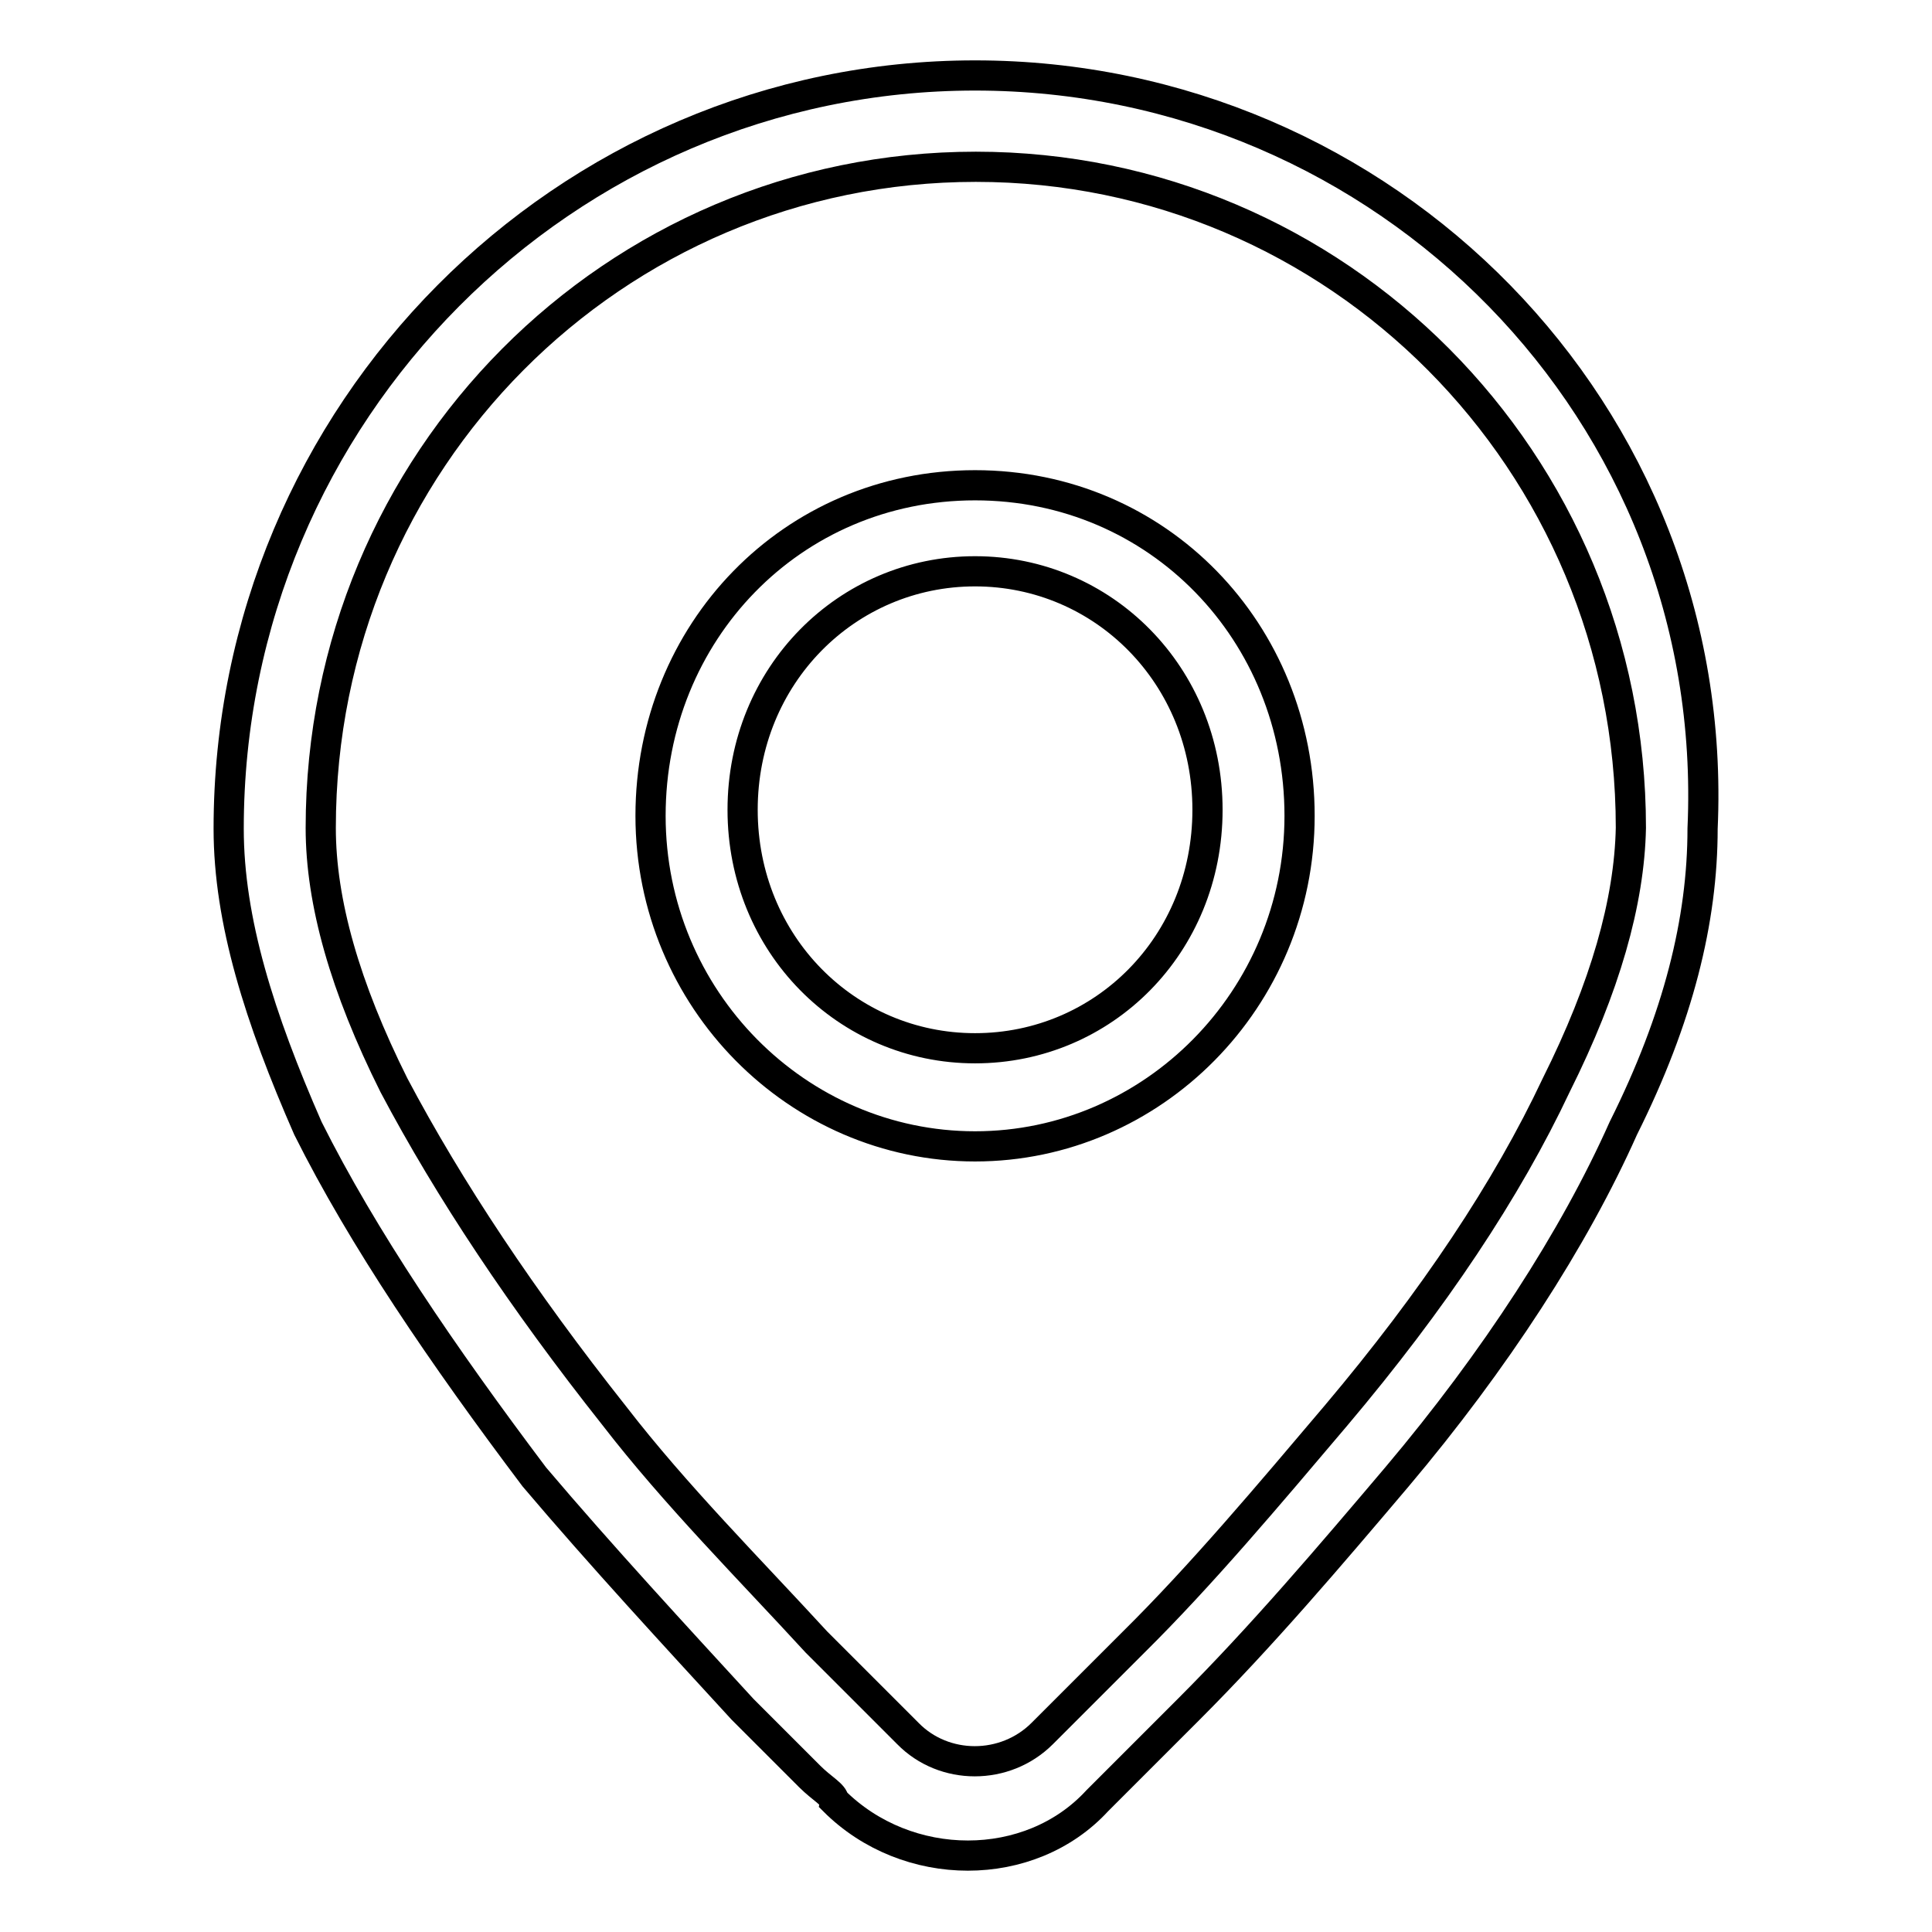 <?xml version="1.0" encoding="utf-8"?>
<!-- Svg Vector Icons : http://www.onlinewebfonts.com/icon -->
<!DOCTYPE svg PUBLIC "-//W3C//DTD SVG 1.1//EN" "http://www.w3.org/Graphics/SVG/1.1/DTD/svg11.dtd">
<svg version="1.1" xmlns="http://www.w3.org/2000/svg" xmlns:xlink="http://www.w3.org/1999/xlink" x="0px" y="0px" viewBox="0 0 256 256" enable-background="new 0 0 256 256" xml:space="preserve">
<g> <path stroke-width="4" fill-opacity="0" stroke="#000000"  d="M129.2,10c-54.3,0-98.9,44.6-98.9,99.8c0,12.2,4.1,25.1,10.5,39.7c7.3,14.6,17.8,30,30,46.2 c8.9,10.5,18.7,21.1,27.6,30.8c3.2,3.2,6.5,6.5,8.9,8.9c1.6,1.6,3.2,2.4,3.2,3.2l0,0c9.7,9.7,26,9.7,34.9,0 c0.8-0.8,1.6-1.6,3.2-3.2c2.4-2.4,5.7-5.7,8.9-8.9c9.7-9.7,18.7-20.3,27.6-30.8c13-15.4,23.5-31.6,30-46.2 c7.3-14.6,10.5-27.6,10.5-39.7C228.1,54.6,183.5,10,129.2,10z M206.2,143.8c-6.5,13.8-16.2,28.4-29.2,43.8 c-8.9,10.5-17.8,21.1-26.8,30c-3.2,3.2-6.5,6.5-8.9,8.9c-1.6,1.6-2.4,2.4-3.2,3.2c-4.9,4.9-13,4.9-17.8,0l0,0 c-0.8-0.8-1.6-1.6-3.2-3.2c-2.4-2.4-5.7-5.7-8.9-8.9c-8.9-9.7-18.7-19.5-26.8-30c-12.2-15.4-21.9-30-29.2-43.8 c-6.5-13-9.7-24.3-9.7-34.1c0-48.7,38.9-87.6,86.8-87.6c47.8,0,86.8,38.9,86.8,87.6C215.9,119.5,212.7,130.8,206.2,143.8z  M129.2,64.3c-24.3,0-43,19.5-43,43.8c0,24.3,19.5,43.8,43,43.8c23.5,0,43-19.5,43-43.8C172.2,83.8,153.5,64.3,129.2,64.3z  M129.2,138.9c-17,0-30.8-13.8-30.8-31.6c0-17.8,13.8-31.6,30.8-31.6c17,0,30.8,13.8,30.8,31.6C160,125.2,146.2,138.9,129.2,138.9z "/></g>
</svg>